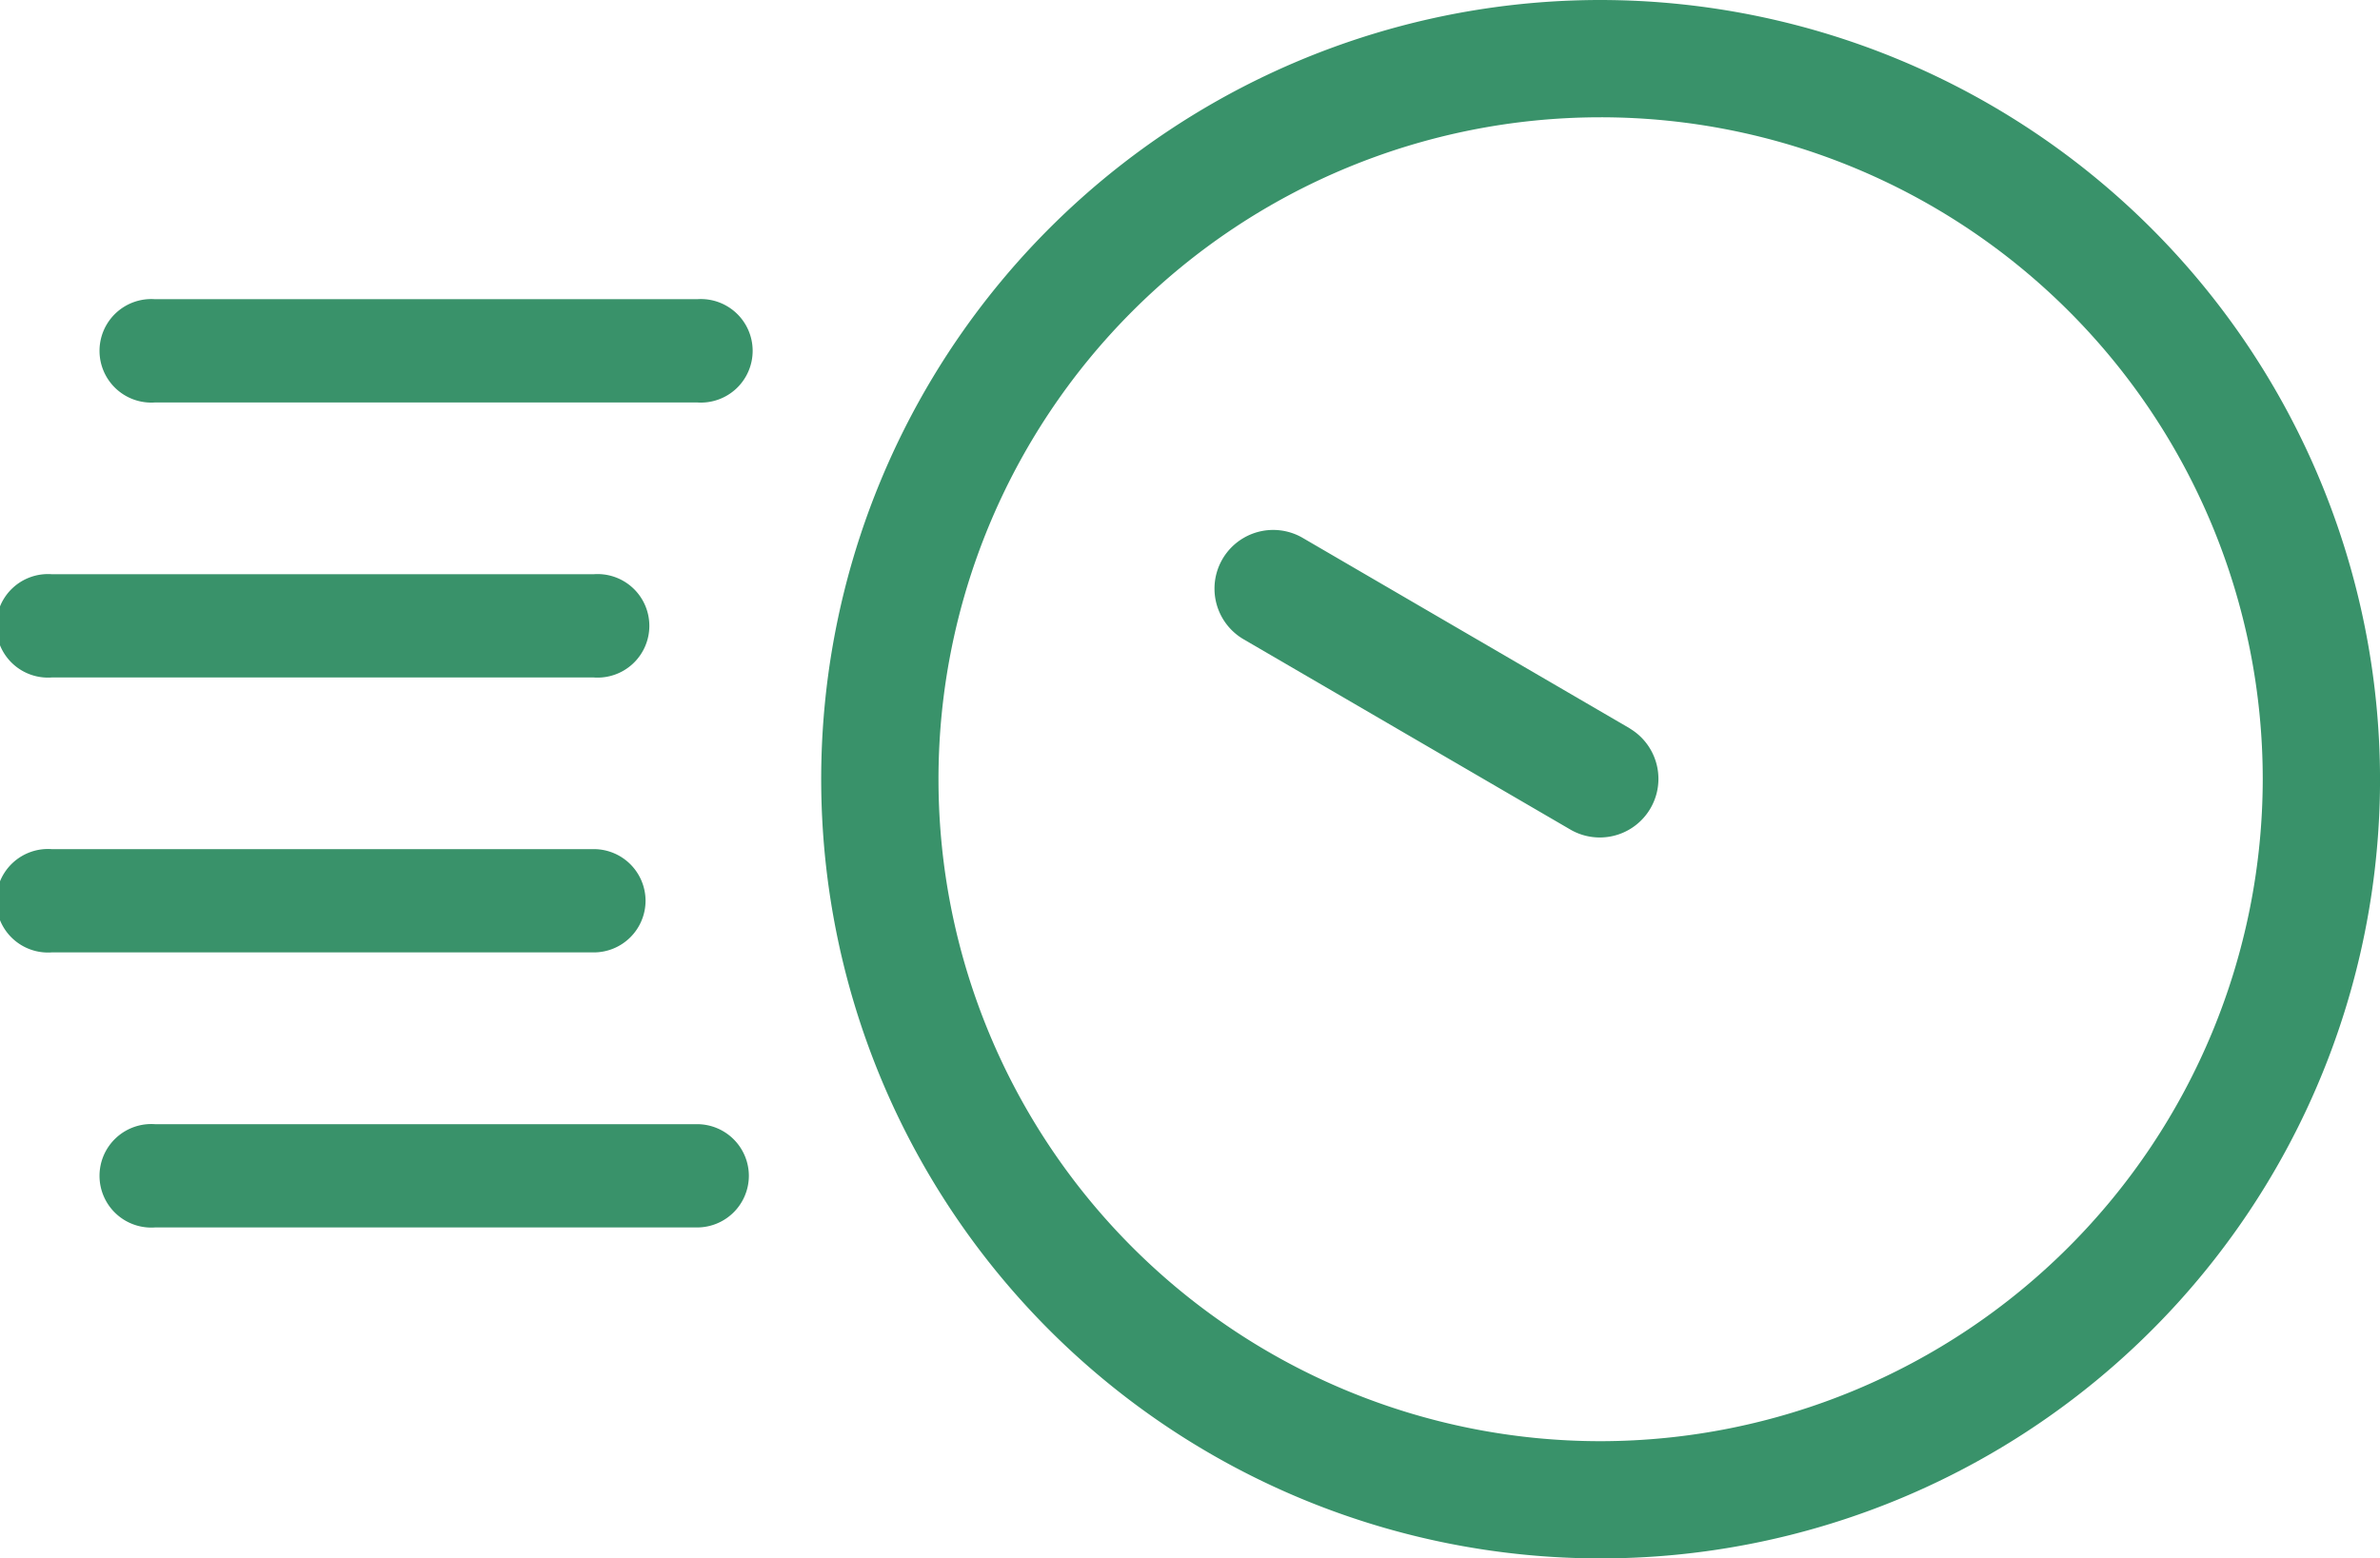 <svg xmlns="http://www.w3.org/2000/svg" width="73.539" height="48.167" viewBox="0 0 73.539 48.167"><defs><style>.a{fill:none;}.b{fill:#39926a;}</style></defs><g transform="translate(0 0)"><path class="a" d="M60.316,27.132A20.459,20.459,0,1,0,80.776,47.591,20.483,20.483,0,0,0,60.316,27.132ZM61.882,48.5a1.811,1.811,0,0,1-2.477.653L49.289,43.264a1.812,1.812,0,1,1,1.824-3.131l10.116,5.892A1.812,1.812,0,0,1,61.882,48.5Z" transform="translate(-10.86 -23.509)"/><path class="b" d="M59.4,22.591A24.083,24.083,0,1,0,83.482,46.674,24.111,24.111,0,0,0,59.4,22.591Zm0,44.543A20.459,20.459,0,1,1,79.858,46.674,20.483,20.483,0,0,1,59.4,67.134Z" transform="translate(-9.942 -22.591)"/><path class="b" d="M63.39,49.258,53.274,43.365A1.812,1.812,0,1,0,51.45,46.5l10.116,5.892a1.812,1.812,0,0,0,1.824-3.131Z" transform="translate(-13.022 -26.74)"/><path class="b" d="M9.111,37.372H25.866a1.6,1.6,0,1,0,0-3.192H9.111a1.6,1.6,0,1,0,0,3.192Z" transform="translate(-4.323 -24.933)"/><path class="b" d="M5.111,48.026H21.866a1.6,1.6,0,1,0,0-3.192H5.111a1.6,1.6,0,1,0,0,3.192Z" transform="translate(-3.515 -27.087)"/><path class="b" d="M23.462,57.084a1.6,1.6,0,0,0-1.6-1.6H5.111a1.6,1.6,0,1,0,0,3.192H21.866A1.6,1.6,0,0,0,23.462,57.084Z" transform="translate(-3.515 -29.24)"/><path class="b" d="M27.462,67.738a1.6,1.6,0,0,0-1.6-1.6H9.111a1.6,1.6,0,1,0,0,3.192H25.866A1.6,1.6,0,0,0,27.462,67.738Z" transform="translate(-4.323 -31.393)"/></g></svg>